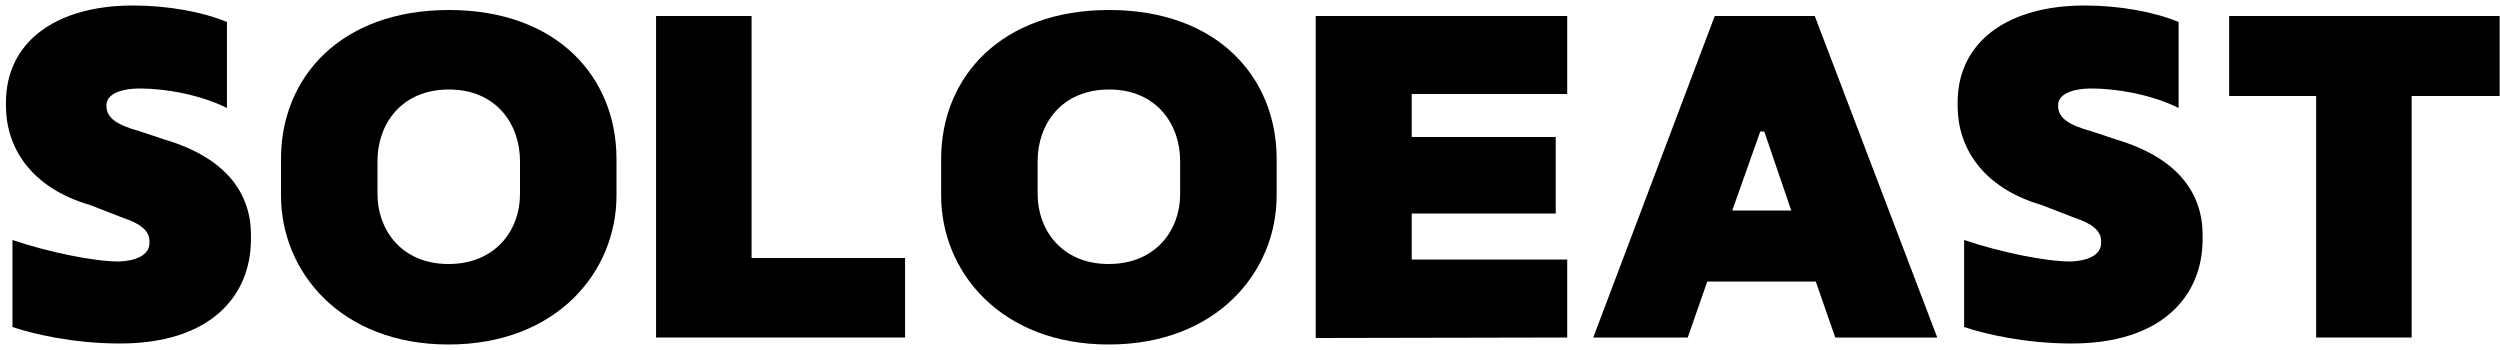 <svg xmlns="http://www.w3.org/2000/svg" width="400" height="56" viewBox="0 0 400 56" fill="none"><path d="M19.193 54.96C11.593 54.96 5.033 53.36 1.993 52.32V38.4C7.913 40.4 15.113 41.84 19.033 41.84C21.593 41.76 23.913 40.88 23.913 38.88V38.56C23.913 36.96 22.473 35.76 19.753 34.88L14.393 32.8C4.793 30 0.953 23.44 0.953 16.96V16.4C0.953 6.64 9.033 0.88 21.273 0.88C26.953 0.88 32.473 1.92 36.313 3.52V17.28C31.993 15.12 26.393 14.16 22.393 14.16C19.033 14.16 17.033 15.2 17.033 16.8V16.96C17.033 18.88 18.713 20 22.473 21.04L26.313 22.32C36.313 25.28 40.153 31.04 40.153 37.6V38.24C40.153 47.44 33.593 54.96 19.193 54.96Z" fill="black"></path><path d="M71.758 42.24C79.358 42.24 83.198 36.72 83.198 31.12V25.76C83.198 19.92 79.438 14.32 71.838 14.32C64.158 14.32 60.398 19.92 60.398 25.76V31.12C60.398 36.56 64.078 42.24 71.758 42.24ZM44.958 31.28V25.44C44.958 12.32 54.558 1.6 71.838 1.6C89.118 1.6 98.638 12.32 98.638 25.44V31.28C98.638 43.52 89.038 55.12 71.758 55.12C54.558 55.12 44.958 43.52 44.958 31.28Z" fill="black"></path><path d="M120.251 41.28H144.811V54H104.971V2.56H120.251V41.28Z" fill="black"></path><path d="M177.383 42.24C184.983 42.24 188.823 36.72 188.823 31.12V25.76C188.823 19.92 185.063 14.32 177.463 14.32C169.783 14.32 166.023 19.92 166.023 25.76V31.12C166.023 36.56 169.703 42.24 177.383 42.24ZM150.583 31.28V25.44C150.583 12.32 160.183 1.6 177.463 1.6C194.743 1.6 204.263 12.32 204.263 25.44V31.28C204.263 43.52 194.663 55.12 177.383 55.12C160.183 55.12 150.583 43.52 150.583 31.28Z" fill="black"></path><path d="M250.756 15.04H225.876V21.92H248.916V34.16H225.876V41.52H250.756V54L210.516 54.08V2.56H250.756V15.04Z" fill="black"></path><path d="M254.921 54L274.361 2.56H290.361L309.961 54H293.641L290.521 45.04H273.161L270.041 54H254.921ZM277.161 33.68H286.601L282.281 21.04H281.641L277.161 33.68Z" fill="black"></path><path d="M331.459 54.96C323.859 54.96 317.299 53.36 314.259 52.32V38.4C320.179 40.4 327.379 41.84 331.299 41.84C333.859 41.76 336.179 40.88 336.179 38.88V38.56C336.179 36.96 334.739 35.76 332.019 34.88L326.659 32.8C317.059 30 313.219 23.44 313.219 16.96V16.4C313.219 6.64 321.299 0.88 333.539 0.88C339.219 0.88 344.739 1.92 348.579 3.52V17.28C344.259 15.12 338.659 14.16 334.659 14.16C331.299 14.16 329.299 15.2 329.299 16.8V16.96C329.299 18.88 330.979 20 334.739 21.04L338.579 22.32C348.579 25.28 352.419 31.04 352.419 37.6V38.24C352.419 47.44 345.859 54.96 331.459 54.96Z" fill="black"></path><path d="M399.944 2.56V15.36H385.864V54H370.584V15.36H356.664V2.56H399.944Z" fill="black"></path></svg>